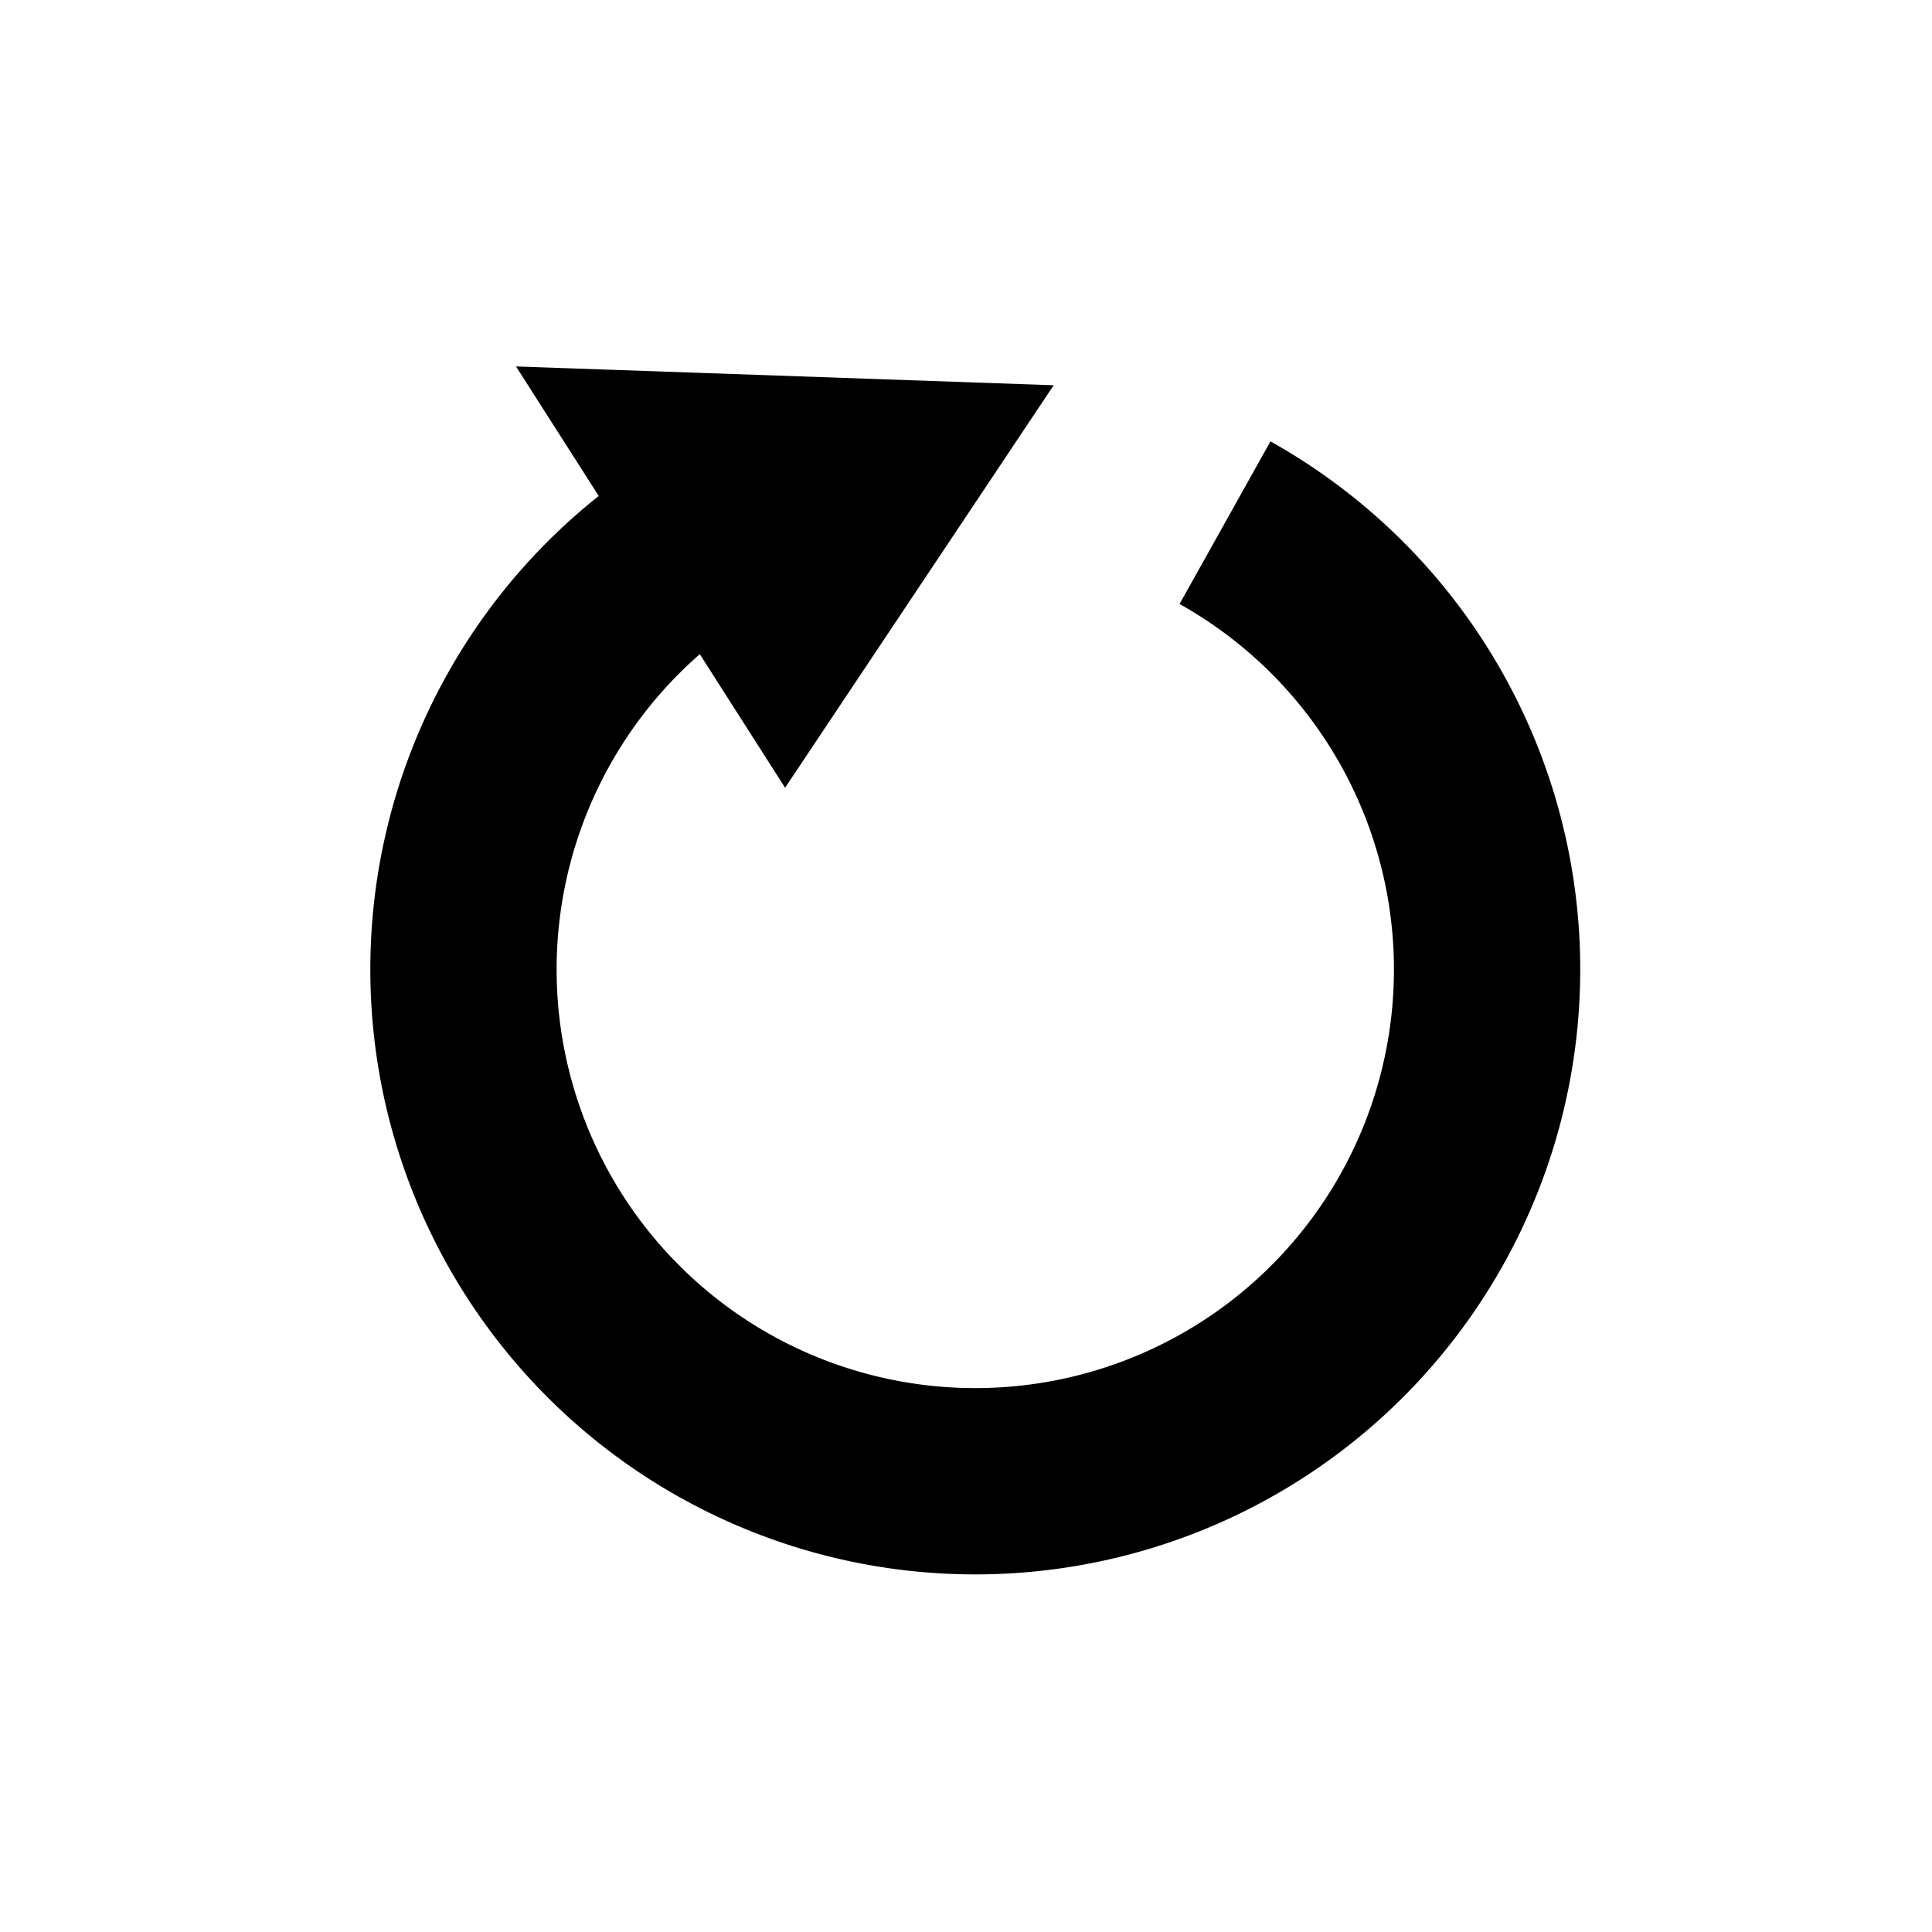 <?xml version="1.0" encoding="UTF-8" standalone="no"?>
<!-- Created with Inkscape (http://www.inkscape.org/) -->

<svg
   xmlns:dc="http://purl.org/dc/elements/1.1/"
   xmlns:cc="http://creativecommons.org/ns#"
   xmlns:rdf="http://www.w3.org/1999/02/22-rdf-syntax-ns#"
   xmlns:svg="http://www.w3.org/2000/svg"
   xmlns="http://www.w3.org/2000/svg"
   xmlns:sodipodi="http://sodipodi.sourceforge.net/DTD/sodipodi-0.dtd"
   xmlns:inkscape="http://www.inkscape.org/namespaces/inkscape"
   width="32"
   height="32"
   id="svg3360"
   version="1.1"
   inkscape:version="0.91 r13725"
   viewBox="0 0 32 32"
   sodipodi:docname="playloop.svg"
   inkscape:export-filename="/home/cannam/code/sv-iconset/cross-16.png"
   inkscape:export-xdpi="45"
   inkscape:export-ydpi="45">
  <defs
     id="defs3362" />
  <sodipodi:namedview
     id="base"
     pagecolor="#ffffff"
     bordercolor="#666666"
     borderopacity="1.0"
     inkscape:pageopacity="0.0"
     inkscape:pageshadow="2"
     inkscape:zoom="22.395604"
     inkscape:cx="9.6960746"
     inkscape:cy="16"
     inkscape:current-layer="layer1"
     showgrid="true"
     inkscape:grid-bbox="true"
     inkscape:document-units="px"
     inkscape:snap-grids="true"
     showguides="true"
     objecttolerance="20"
     inkscape:snap-bbox="false"
     inkscape:object-nodes="true"
     inkscape:window-width="1727"
     inkscape:window-height="1273"
     inkscape:window-x="1025"
     inkscape:window-y="183"
     inkscape:window-maximized="0">
    <inkscape:grid
       type="xygrid"
       id="grid3368"
       spacingx="0.5"
       spacingy="0.5"
       dotted="false"
       empspacing="2" />
  </sodipodi:namedview>
  <g
     id="layer1"
     inkscape:label="Layer 1"
     inkscape:groupmode="layer">
    <g
       transform="matrix(0.344,0,0,0.344,5.154,5.115)"
       id="g5767">
      <path
         sodipodi:open="true"
         sodipodi:end="4.2772037"
         sodipodi:start="5.2221061"
         d="M 477.13,309.347 A 178.571,178.571 0 0 1 561.935,513.451 178.571,178.571 0 0 1 383.347,643.667 178.571,178.571 0 0 1 214.951,500.514 178.571,178.571 0 0 1 314.718,303.292"
         sodipodi:ry="178.57143"
         sodipodi:rx="178.57143"
         sodipodi:cy="465.21933"
         sodipodi:cx="390"
         id="path2383"
         style="fill:none;stroke:#000000;stroke-width:65;stroke-linecap:butt;stroke-linejoin:miter;stroke-miterlimit:4;stroke-dasharray:none;stroke-opacity:1;marker-start:none;marker-end:none"
         sodipodi:type="arc"
         transform="matrix(0.138,0,0,0.138,-21.844,-32.392)" />
      <path
         inkscape:transform-center-x="3.9488902"
         sodipodi:nodetypes="cccc"
         id="path12685"
         d="M 9.991,2.848 22.82,22.933 35.624,3.745 9.991,2.848 Z"
         style="fill:#000000;fill-opacity:1;fill-rule:evenodd;stroke:#000000;stroke-width:0.138px;stroke-linecap:butt;stroke-linejoin:miter;stroke-opacity:1"
         inkscape:connector-curvature="0" />
    </g>
  </g>
</svg>
